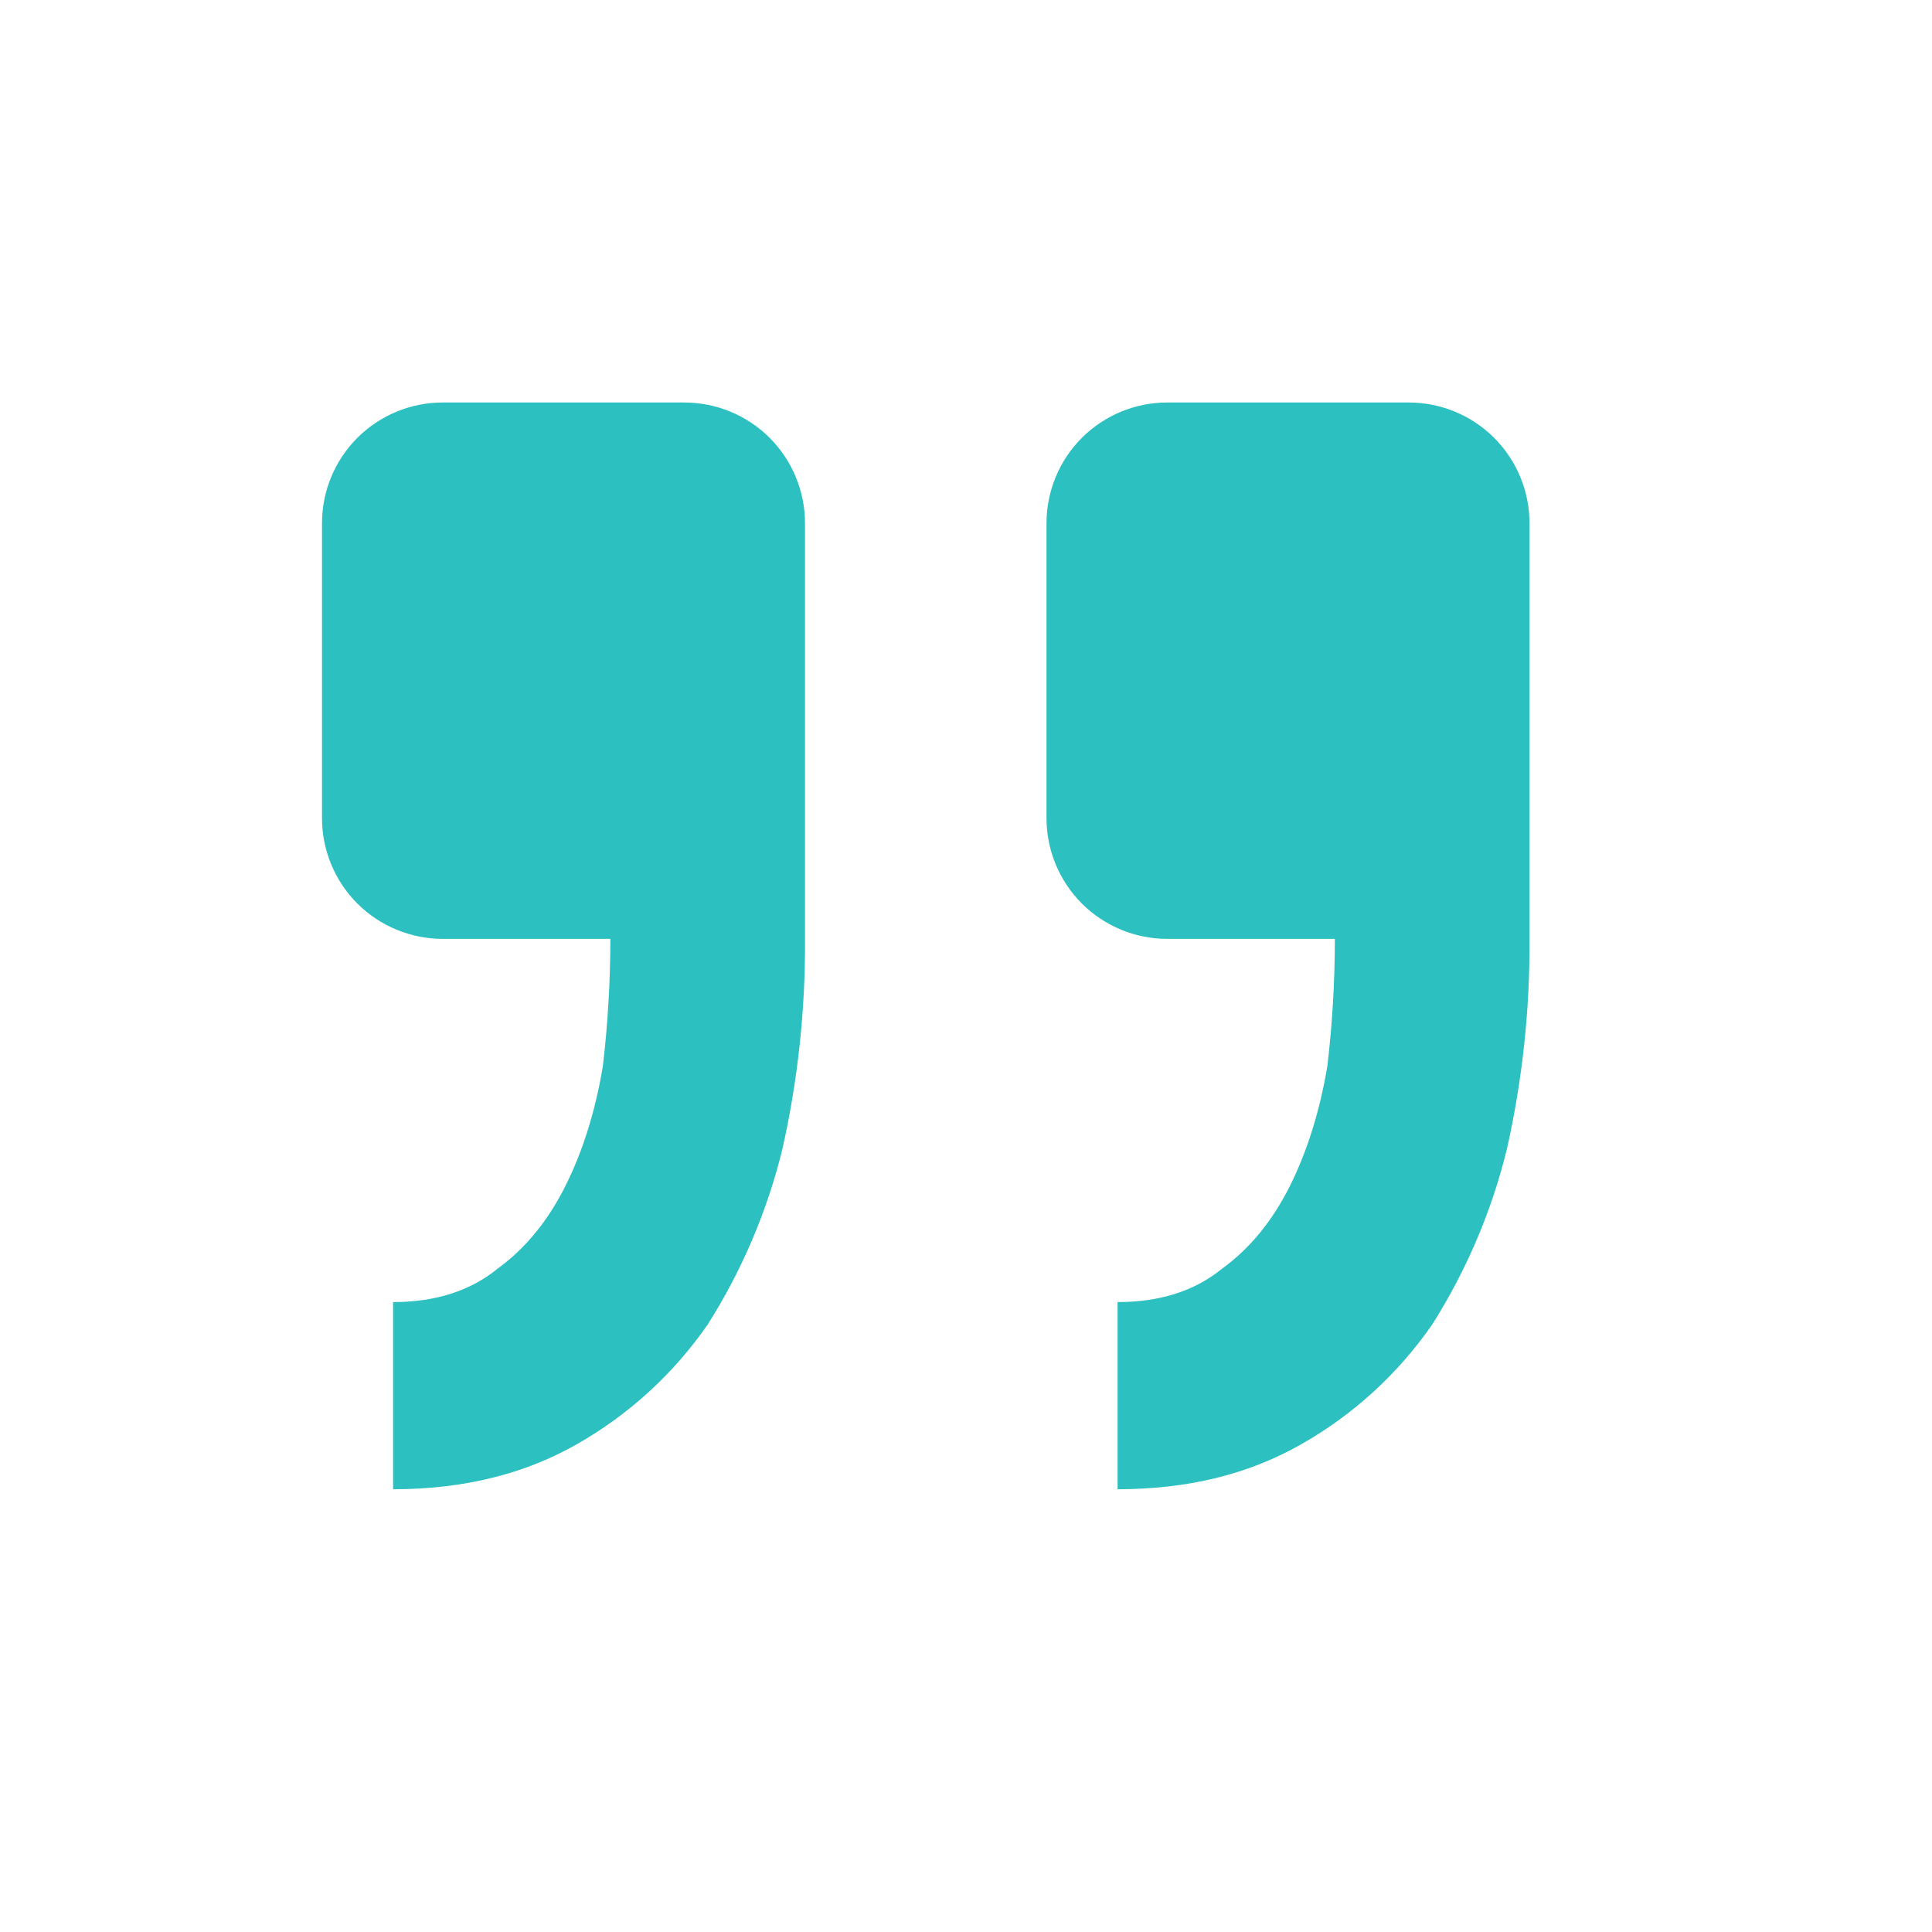 <svg width="24" height="24" viewBox="0 0 24 24" fill="none" xmlns="http://www.w3.org/2000/svg">
<g id="bi:quote">
<path id="Vector" d="M5.5 5C5.102 5 4.721 5.158 4.439 5.439C4.158 5.721 4 6.102 4 6.5V10.163C4 10.561 4.158 10.942 4.439 11.224C4.721 11.505 5.102 11.663 5.5 11.663H7.582C7.582 12.19 7.551 12.717 7.489 13.244C7.396 13.802 7.241 14.298 7.024 14.732C6.807 15.166 6.527 15.508 6.185 15.757C5.845 16.035 5.411 16.175 4.883 16.175V18.5C5.751 18.5 6.511 18.314 7.163 17.942C7.811 17.575 8.367 17.066 8.791 16.454C9.218 15.78 9.532 15.042 9.721 14.267C9.912 13.412 10.006 12.539 10 11.663L10 6.5C10 6.102 9.842 5.721 9.561 5.439C9.279 5.158 8.898 5 8.5 5H5.5ZM14.5 5C14.102 5 13.721 5.158 13.439 5.439C13.158 5.721 13 6.102 13 6.5L13 10.163C13 10.561 13.158 10.942 13.439 11.224C13.721 11.505 14.102 11.663 14.5 11.663H16.582C16.582 12.19 16.551 12.717 16.489 13.244C16.395 13.802 16.24 14.298 16.024 14.732C15.807 15.166 15.527 15.508 15.185 15.757C14.845 16.035 14.412 16.175 13.883 16.175V18.5C14.752 18.5 15.511 18.314 16.163 17.942C16.811 17.575 17.367 17.066 17.791 16.454C18.218 15.78 18.532 15.042 18.721 14.267C18.912 13.412 19.006 12.539 19 11.663V6.5C19 6.102 18.842 5.721 18.561 5.439C18.279 5.158 17.898 5 17.5 5H14.5Z" fill="#2CC0C1"/>
</g>
</svg>
